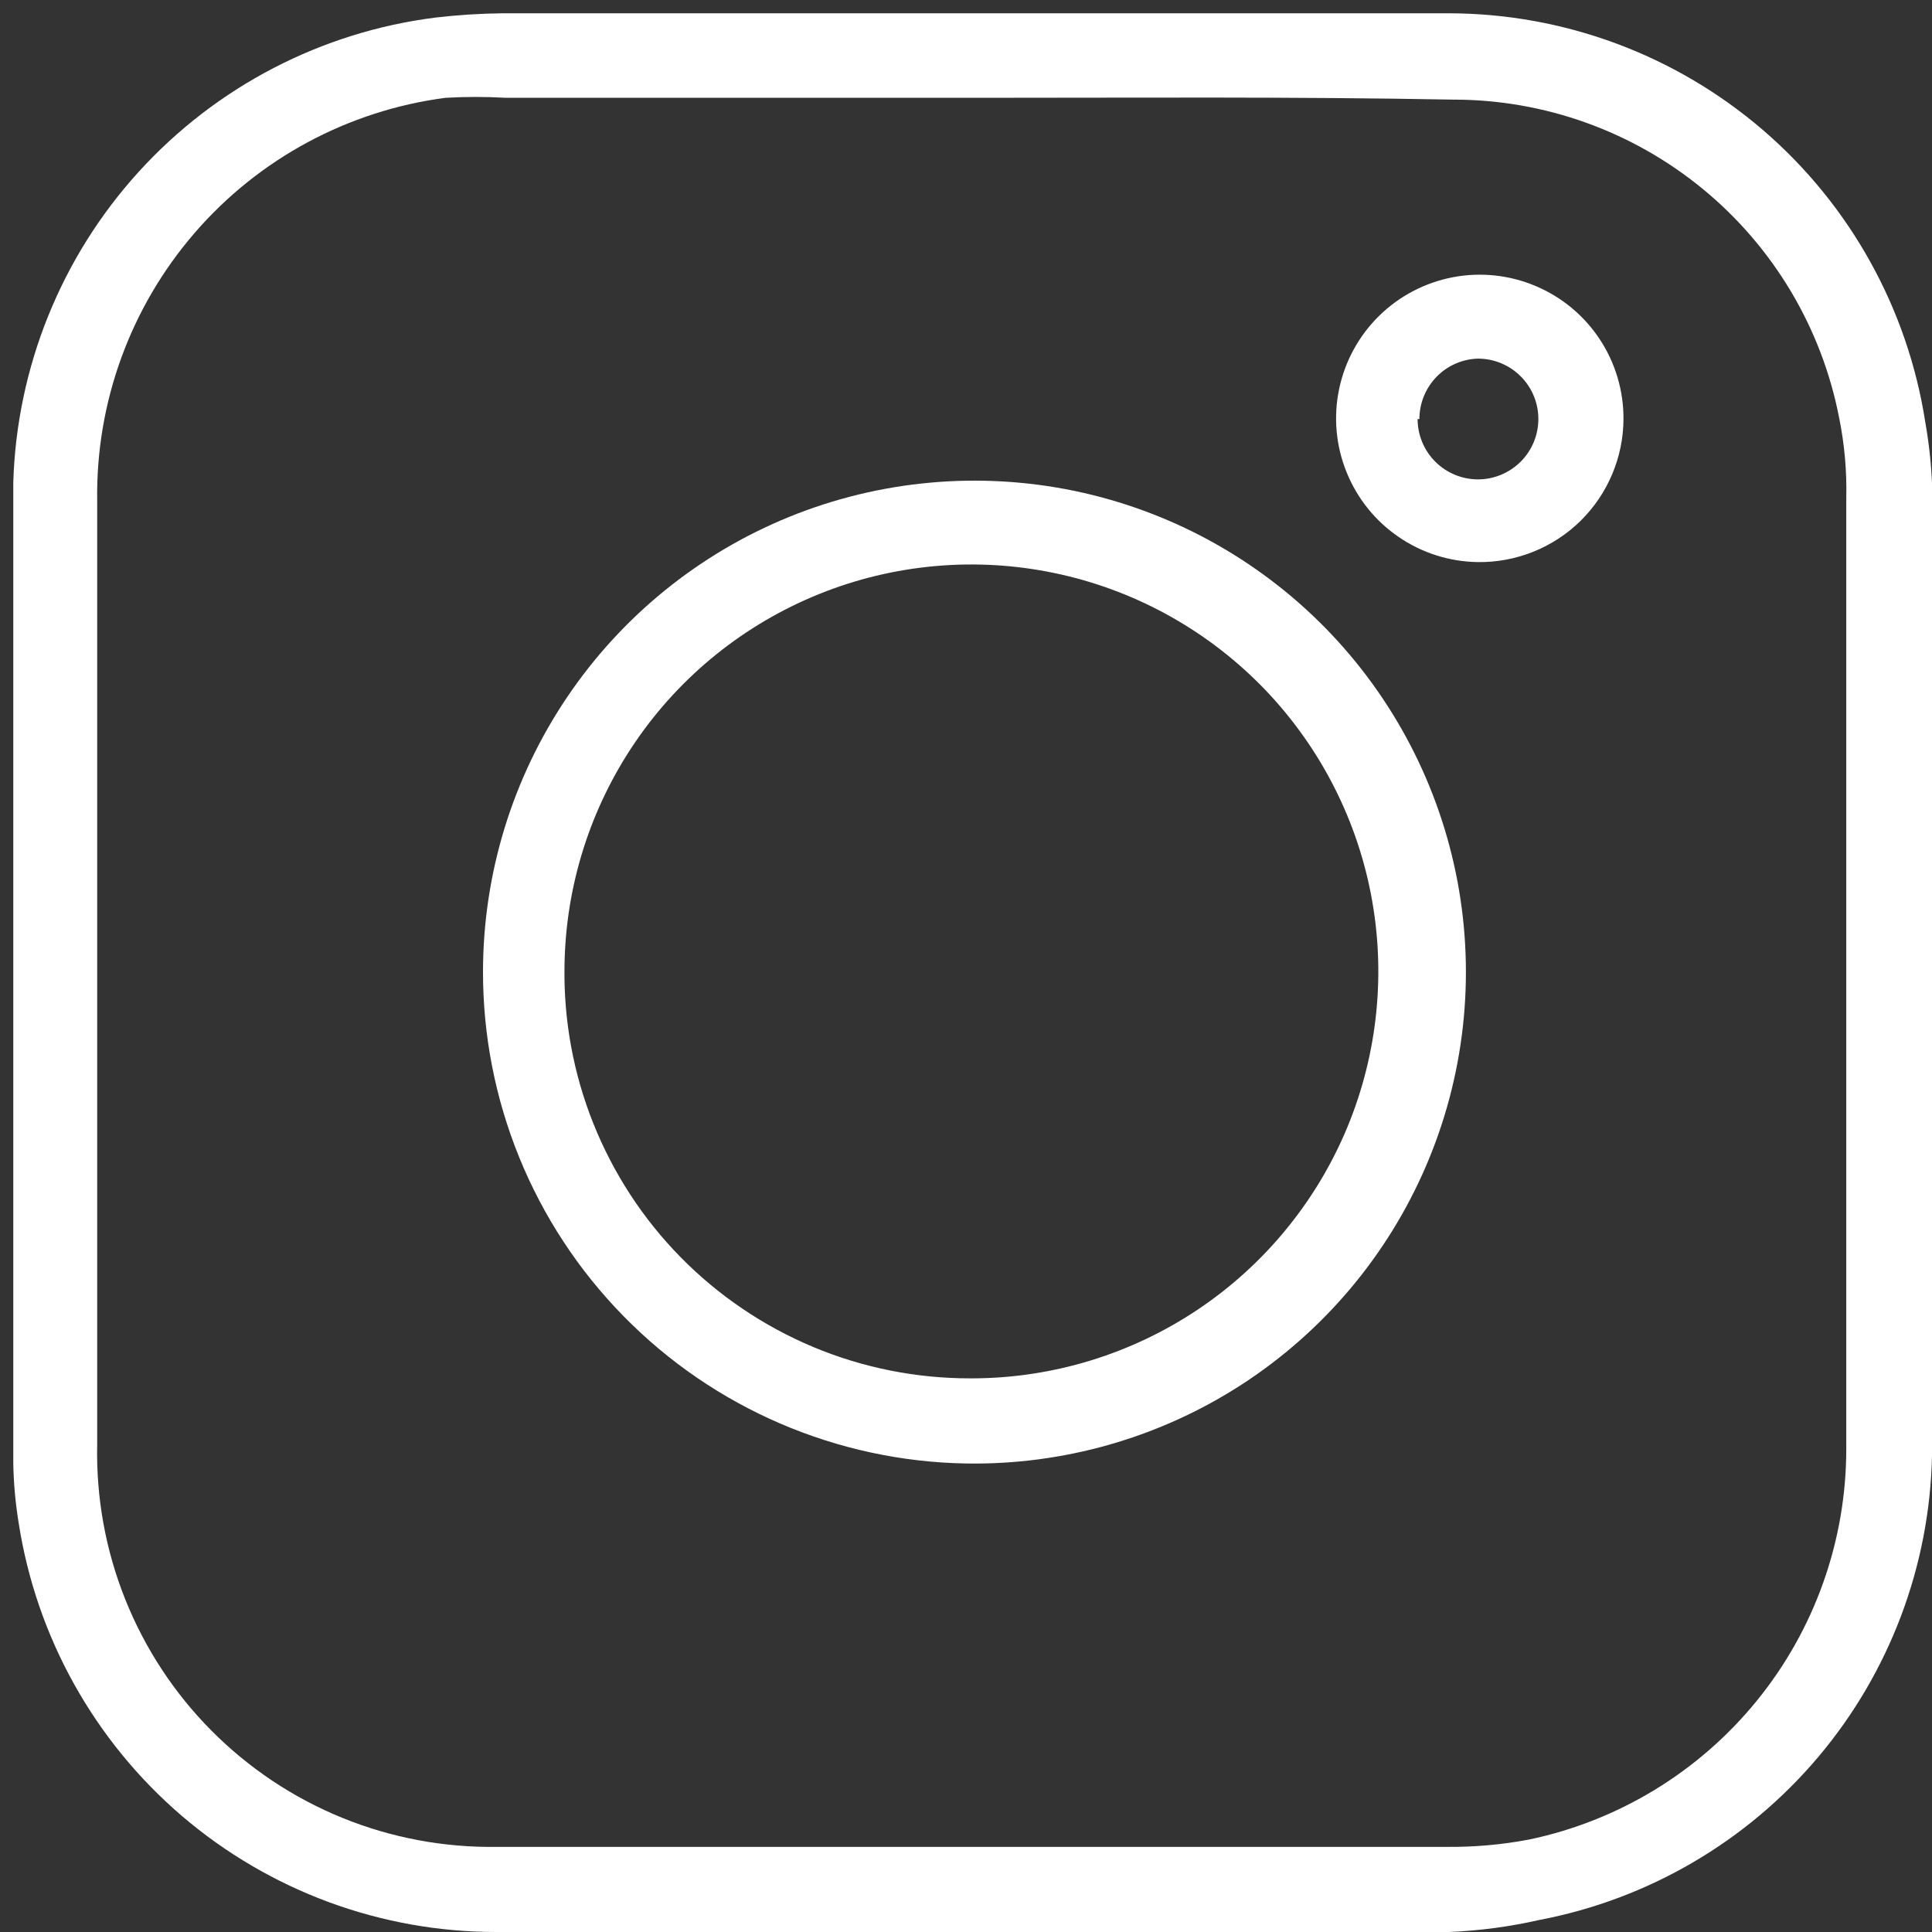 <svg width="32" height="32" viewBox="0 0 32 32" fill="none" xmlns="http://www.w3.org/2000/svg">
<rect x="0" y="0" width="32" height="32" fill="#333333" stroke="none"/>
<g clip-path="url(#clip0_829_2216)">
<path d="M16.11 0.22H24C25.908 0.224 27.751 0.909 29.198 2.152C30.644 3.395 31.599 5.115 31.89 7C31.948 7.33 31.985 7.664 32 8C32 13.37 32 18.74 32 24.11C31.962 25.942 31.295 27.706 30.112 29.106C28.929 30.505 27.301 31.456 25.5 31.8C25.007 31.912 24.505 31.979 24 32H8.22C6.311 32.001 4.464 31.319 3.013 30.078C1.563 28.836 0.604 27.116 0.31 25.23C0.256 24.899 0.225 24.565 0.22 24.23C0.22 18.82 0.22 13.4 0.22 7.99C0.277 6.082 1.014 4.258 2.297 2.846C3.581 1.434 5.327 0.527 7.22 0.29C7.585 0.248 7.953 0.224 8.32 0.22H16.11ZM16.11 1.62H8.38C8.047 1.601 7.713 1.601 7.38 1.62C5.766 1.831 4.286 2.628 3.222 3.86C2.158 5.092 1.584 6.672 1.61 8.3C1.61 13.5 1.61 18.71 1.61 23.92C1.59 24.797 1.747 25.669 2.072 26.484C2.397 27.299 2.883 28.041 3.501 28.663C4.119 29.286 4.856 29.778 5.669 30.109C6.482 30.44 7.353 30.603 8.23 30.59C13.47 30.59 18.71 30.59 23.95 30.59C24.41 30.595 24.869 30.555 25.32 30.47C26.807 30.16 28.141 29.347 29.099 28.169C30.057 26.991 30.58 25.518 30.58 24C30.58 18.75 30.58 13.5 30.58 8.25C30.591 7.8 30.55 7.35 30.46 6.91C30.17 5.428 29.374 4.093 28.209 3.134C27.043 2.174 25.58 1.649 24.07 1.65C21.42 1.6 18.77 1.62 16.11 1.62Z" fill="white"/>
<path d="M8 16.08C8.004 14.465 8.489 12.887 9.392 11.549C10.295 10.21 11.576 9.17 13.072 8.561C14.568 7.953 16.211 7.803 17.793 8.13C19.374 8.458 20.822 9.249 21.953 10.402C23.083 11.556 23.845 13.019 24.142 14.607C24.438 16.194 24.256 17.834 23.617 19.318C22.979 20.801 21.914 22.061 20.558 22.938C19.201 23.814 17.615 24.267 16 24.24C13.862 24.203 11.824 23.326 10.327 21.799C8.83 20.273 7.994 18.218 8 16.08ZM16.11 22.83C17.438 22.826 18.736 22.429 19.84 21.69C20.943 20.951 21.804 19.902 22.314 18.676C22.823 17.449 22.959 16.099 22.704 14.795C22.449 13.492 21.814 12.293 20.88 11.348C19.945 10.404 18.753 9.757 17.452 9.489C16.151 9.22 14.8 9.342 13.568 9.839C12.336 10.336 11.278 11.186 10.528 12.282C9.778 13.378 9.368 14.671 9.35 16C9.334 16.892 9.496 17.778 9.827 18.607C10.158 19.435 10.65 20.19 11.276 20.826C11.902 21.462 12.648 21.966 13.471 22.311C14.294 22.655 15.178 22.831 16.07 22.83H16.11Z" fill="white"/>
<path d="M24.48 9.31C24.01 9.304 23.552 9.159 23.165 8.893C22.777 8.628 22.477 8.253 22.302 7.817C22.126 7.382 22.084 6.903 22.18 6.444C22.276 5.984 22.506 5.562 22.841 5.233C23.176 4.903 23.601 4.681 24.063 4.592C24.524 4.504 25.001 4.554 25.434 4.737C25.867 4.919 26.237 5.226 26.496 5.618C26.755 6.01 26.892 6.47 26.89 6.94C26.889 7.254 26.825 7.565 26.703 7.854C26.581 8.144 26.403 8.406 26.179 8.627C25.955 8.847 25.689 9.021 25.398 9.138C25.106 9.255 24.794 9.314 24.48 9.31ZM23.48 6.94C23.48 7.205 23.585 7.459 23.773 7.647C23.96 7.834 24.215 7.94 24.48 7.94C24.745 7.94 24.999 7.834 25.187 7.647C25.375 7.459 25.48 7.205 25.48 6.94C25.48 6.674 25.375 6.42 25.187 6.233C24.999 6.045 24.745 5.94 24.48 5.94C24.22 5.947 23.973 6.056 23.792 6.243C23.611 6.43 23.51 6.68 23.51 6.94H23.48Z" fill="white"/>
</g>
<defs>
<clipPath id="clip0_829_2216">
<rect width="32" height="32" fill="white"/>
</clipPath>
</defs>
</svg>
